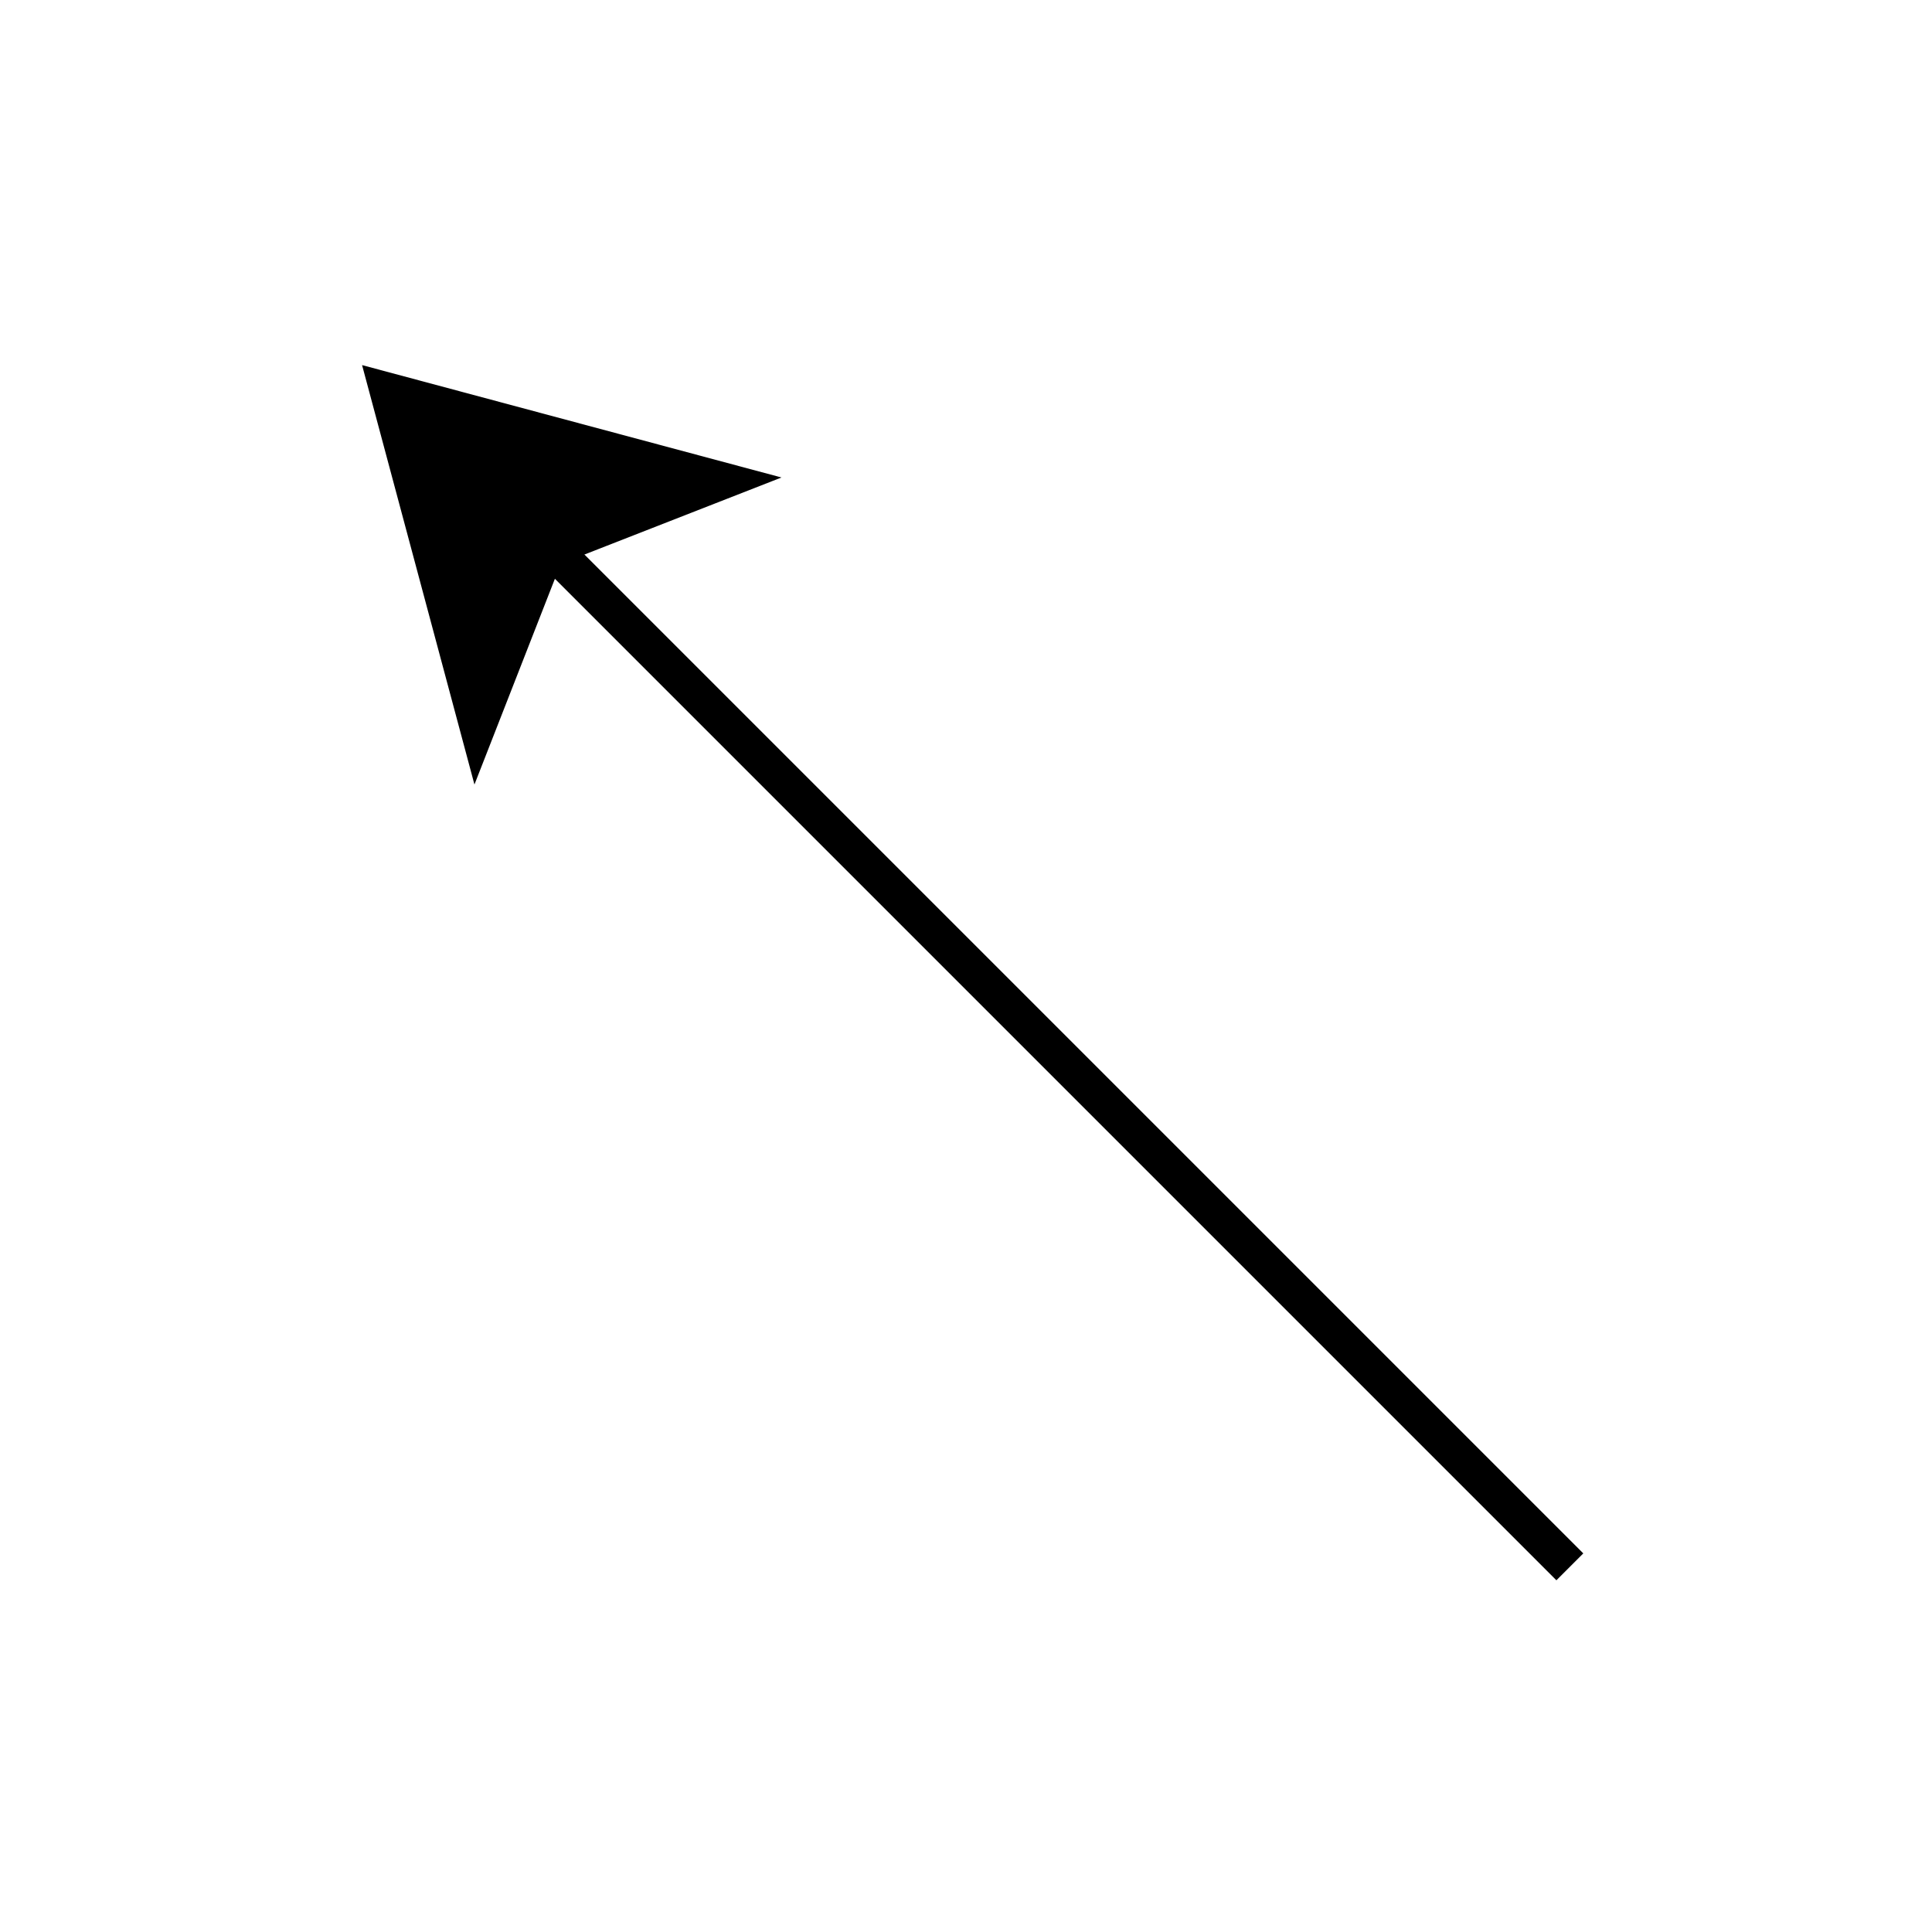 <?xml version="1.0" encoding="UTF-8"?>
<!-- The Best Svg Icon site in the world: iconSvg.co, Visit us! https://iconsvg.co -->
<svg width="800px" height="800px" version="1.1" viewBox="144 144 512 512" xmlns="http://www.w3.org/2000/svg">
 <defs>
  <clipPath id="a">
   <path d="m148.09 148.09h503.81v503.81h-503.81z"/>
  </clipPath>
 </defs>
 <g clip-path="url(#a)">
  <path transform="matrix(5.038 0 0 5.038 145.57 145.57)" d="m27.766 27.608 54.5 54.5" fill="none" stroke="#000000" stroke-miterlimit="10" stroke-width="2"/>
 </g>
 <path d="m243.52 244.32 99.527 26.668-52.375 20.477-20.484 52.383z"/>
 <path d="m247.08 247.88 87.898 23.555-44.203 17.285-2.055 0.801-0.801 2.055-17.285 44.203-23.555-87.898m-7.125-7.125 29.781 111.15 22.871-58.496 58.496-22.871z"/>
</svg>